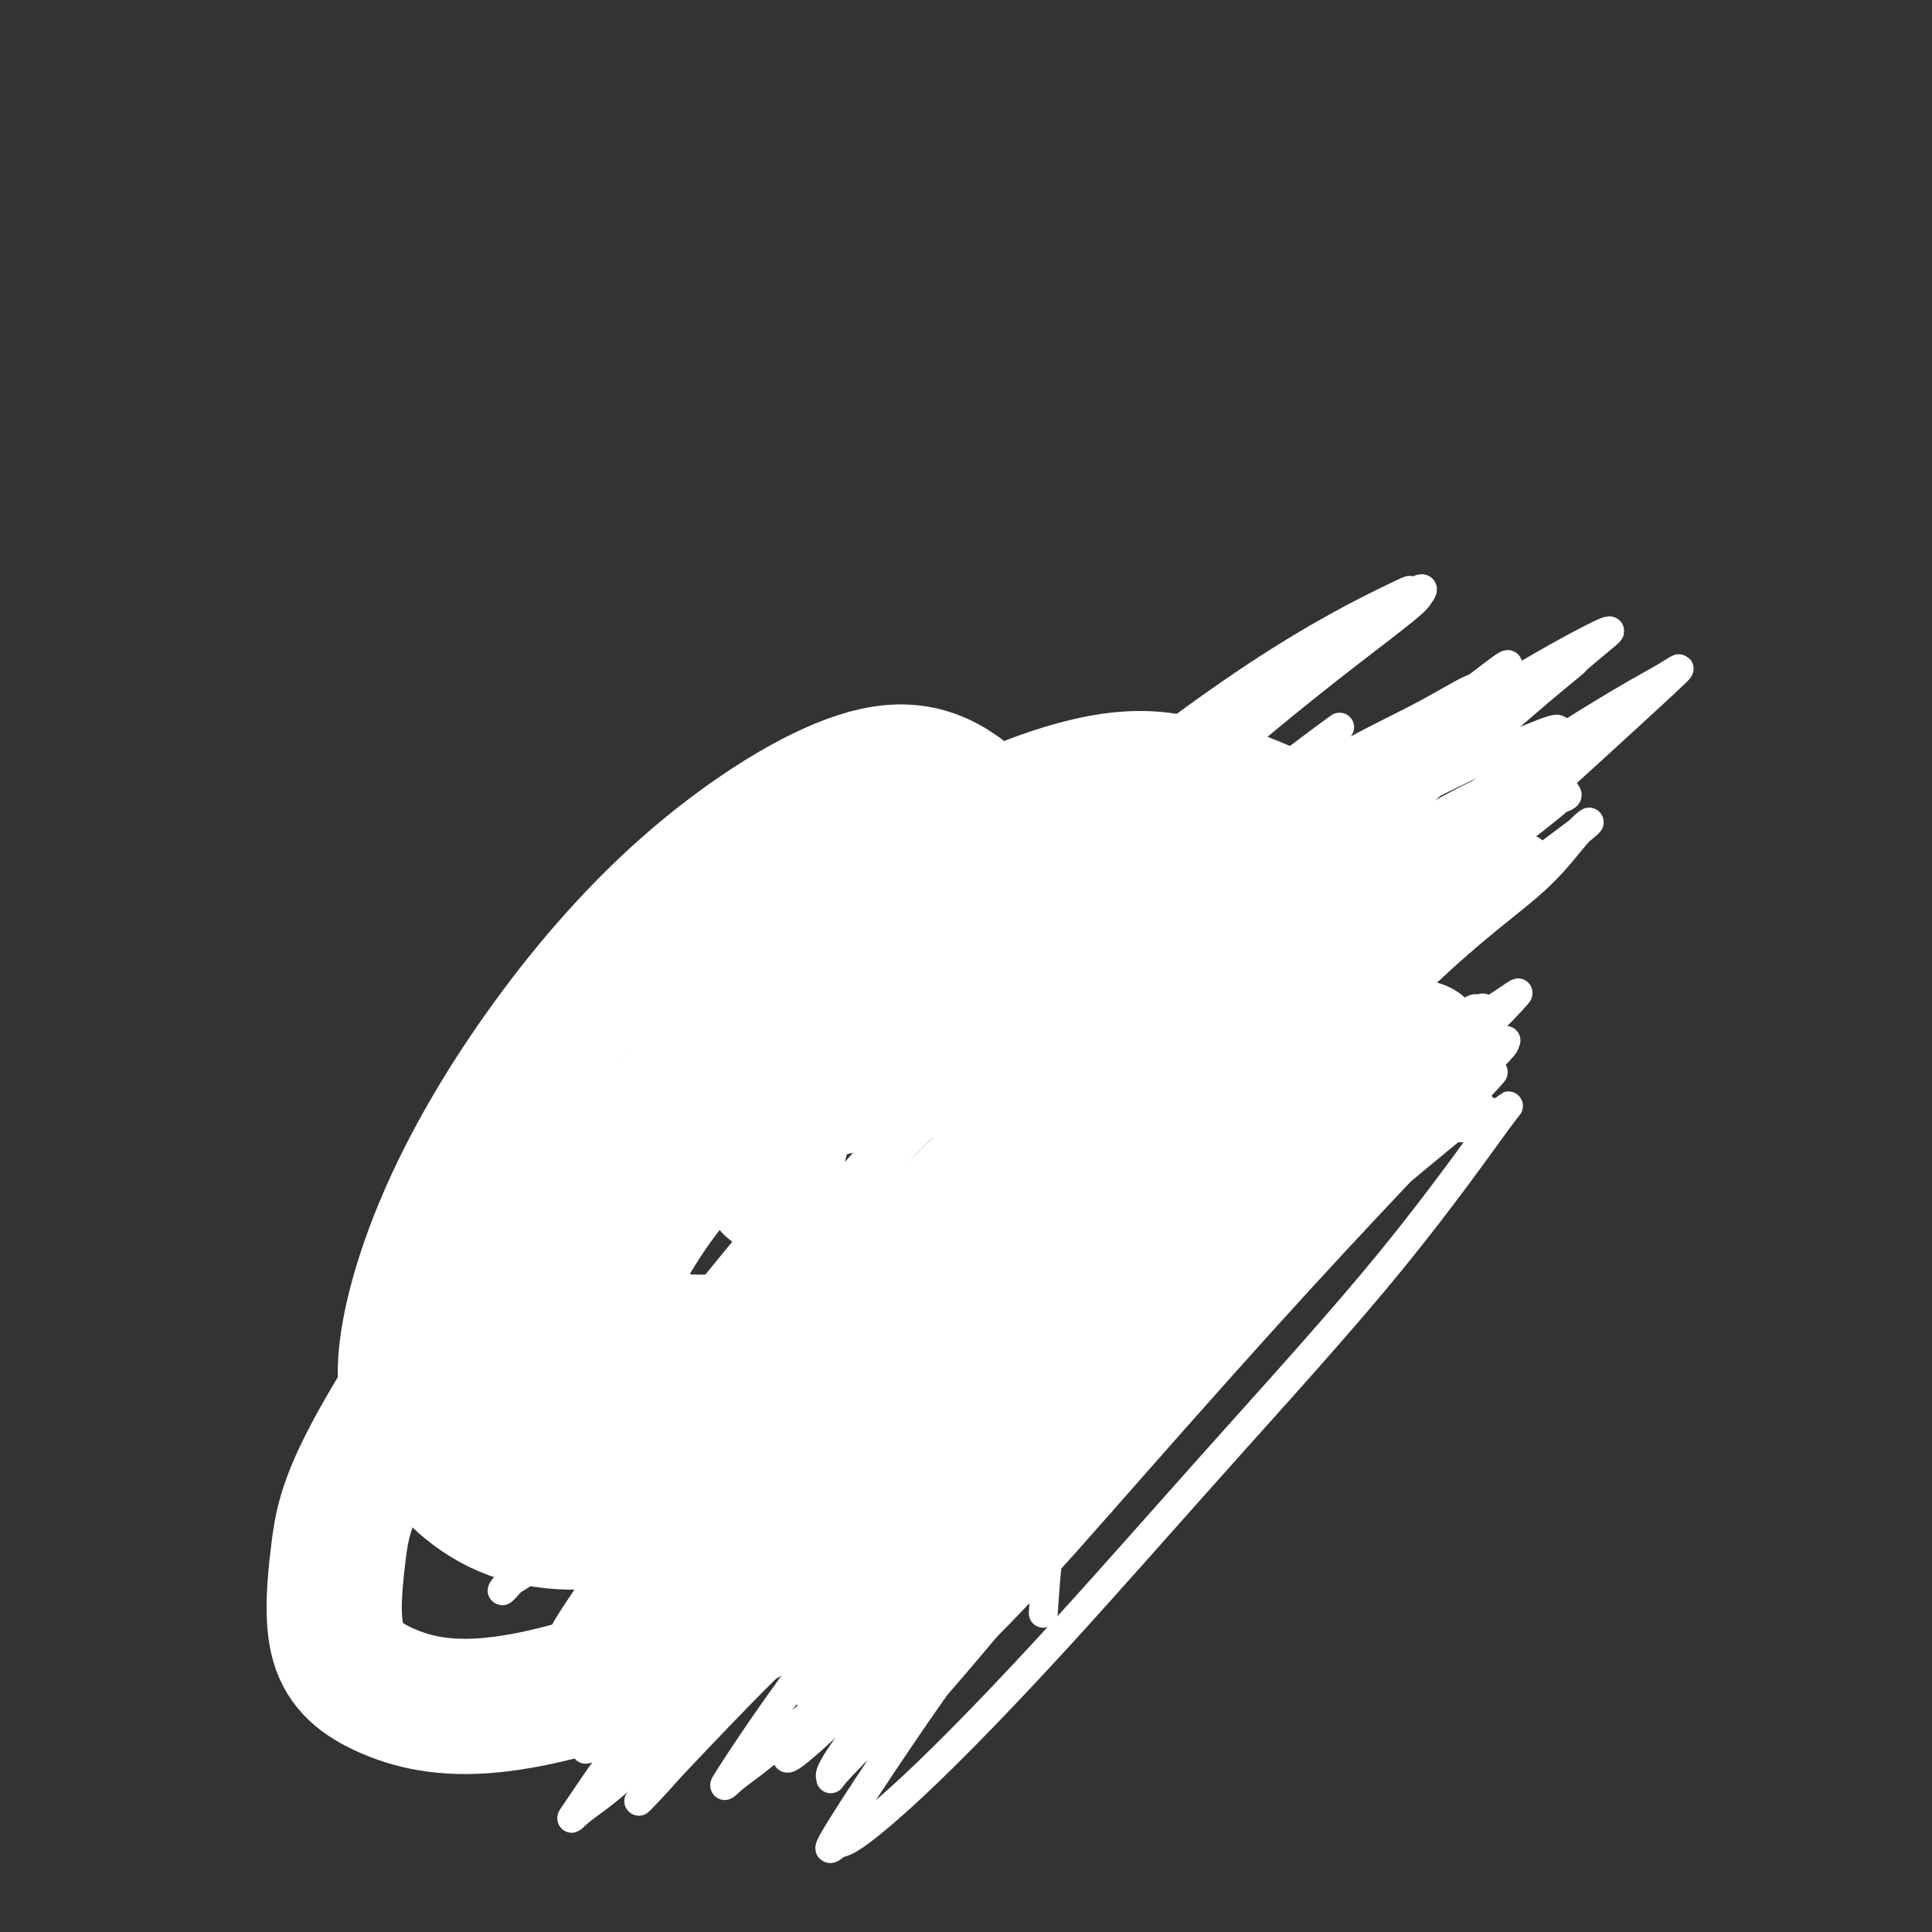 <svg viewBox='0 0 400 400' version='1.1' xmlns='http://www.w3.org/2000/svg' xmlns:xlink='http://www.w3.org/1999/xlink'><rect x="0" y="0" width="400" height="400" fill="#333333" stroke="none"/><g fill='none' stroke='#D2711D' stroke-width='6' stroke-linecap='round' stroke-linejoin='round'><path d='M139,199c-0.182,1.233 -0.364,2.467 -1,5c-0.636,2.533 -1.726,6.367 -2,8c-0.274,1.633 0.267,1.066 0,3c-0.267,1.934 -1.343,6.369 -2,9c-0.657,2.631 -0.894,3.458 -1,5c-0.106,1.542 -0.081,3.800 0,5c0.081,1.200 0.217,1.343 0,3c-0.217,1.657 -0.786,4.828 -1,7c-0.214,2.172 -0.072,3.347 0,5c0.072,1.653 0.075,3.786 0,6c-0.075,2.214 -0.228,4.510 0,7c0.228,2.490 0.839,5.173 1,7c0.161,1.827 -0.126,2.796 0,4c0.126,1.204 0.667,2.643 1,4c0.333,1.357 0.460,2.633 1,4c0.540,1.367 1.495,2.827 2,4c0.505,1.173 0.561,2.060 1,3c0.439,0.940 1.261,1.932 2,3c0.739,1.068 1.394,2.212 2,3c0.606,0.788 1.162,1.222 2,2c0.838,0.778 1.956,1.902 3,3c1.044,1.098 2.012,2.171 3,3c0.988,0.829 1.994,1.415 3,2'/><path d='M153,304c2.596,2.593 1.587,1.077 2,1c0.413,-0.077 2.247,1.286 4,2c1.753,0.714 3.424,0.780 5,1c1.576,0.220 3.057,0.595 5,1c1.943,0.405 4.349,0.841 6,1c1.651,0.159 2.546,0.043 4,0c1.454,-0.043 3.468,-0.011 5,0c1.532,0.011 2.582,0.003 4,0c1.418,-0.003 3.204,-0.001 5,0c1.796,0.001 3.601,-0.000 5,0c1.399,0.000 2.393,0.002 4,0c1.607,-0.002 3.828,-0.009 5,0c1.172,0.009 1.295,0.032 2,0c0.705,-0.032 1.990,-0.120 3,0c1.010,0.120 1.744,0.447 3,0c1.256,-0.447 3.035,-1.667 4,-2c0.965,-0.333 1.115,0.222 2,0c0.885,-0.222 2.505,-1.222 4,-2c1.495,-0.778 2.866,-1.334 4,-2c1.134,-0.666 2.033,-1.442 3,-2c0.967,-0.558 2.002,-0.898 3,-2c0.998,-1.102 1.958,-2.966 3,-4c1.042,-1.034 2.166,-1.239 3,-2c0.834,-0.761 1.378,-2.080 2,-3c0.622,-0.920 1.321,-1.443 2,-2c0.679,-0.557 1.337,-1.149 2,-2c0.663,-0.851 1.329,-1.960 2,-3c0.671,-1.040 1.345,-2.011 2,-3c0.655,-0.989 1.292,-1.997 2,-3c0.708,-1.003 1.488,-2.001 2,-3c0.512,-0.999 0.756,-2.000 1,-3'/><path d='M256,272c3.649,-5.049 2.272,-3.673 2,-4c-0.272,-0.327 0.562,-2.358 1,-4c0.438,-1.642 0.481,-2.894 1,-4c0.519,-1.106 1.516,-2.067 2,-3c0.484,-0.933 0.455,-1.840 1,-3c0.545,-1.160 1.663,-2.575 2,-4c0.337,-1.425 -0.106,-2.861 0,-4c0.106,-1.139 0.760,-1.980 1,-3c0.240,-1.020 0.064,-2.217 0,-3c-0.064,-0.783 -0.018,-1.150 0,-2c0.018,-0.850 0.006,-2.182 0,-3c-0.006,-0.818 -0.006,-1.121 0,-2c0.006,-0.879 0.017,-2.333 0,-3c-0.017,-0.667 -0.061,-0.548 0,-1c0.061,-0.452 0.227,-1.476 0,-2c-0.227,-0.524 -0.848,-0.549 -1,-1c-0.152,-0.451 0.166,-1.328 0,-2c-0.166,-0.672 -0.814,-1.139 -1,-2c-0.186,-0.861 0.091,-2.118 0,-3c-0.091,-0.882 -0.549,-1.391 -1,-2c-0.451,-0.609 -0.895,-1.318 -1,-2c-0.105,-0.682 0.127,-1.339 0,-2c-0.127,-0.661 -0.615,-1.328 -1,-2c-0.385,-0.672 -0.666,-1.349 -1,-2c-0.334,-0.651 -0.719,-1.276 -1,-2c-0.281,-0.724 -0.456,-1.545 -1,-2c-0.544,-0.455 -1.455,-0.542 -2,-1c-0.545,-0.458 -0.723,-1.288 -1,-2c-0.277,-0.712 -0.651,-1.307 -1,-2c-0.349,-0.693 -0.671,-1.484 -1,-2c-0.329,-0.516 -0.664,-0.758 -1,-1'/><path d='M252,197c-2.575,-5.042 -2.014,-2.646 -2,-2c0.014,0.646 -0.521,-0.457 -1,-1c-0.479,-0.543 -0.903,-0.527 -2,-1c-1.097,-0.473 -2.867,-1.437 -4,-2c-1.133,-0.563 -1.630,-0.726 -3,-1c-1.370,-0.274 -3.615,-0.661 -5,-1c-1.385,-0.339 -1.910,-0.631 -3,-1c-1.090,-0.369 -2.745,-0.817 -4,-1c-1.255,-0.183 -2.111,-0.103 -3,0c-0.889,0.103 -1.811,0.228 -3,0c-1.189,-0.228 -2.644,-0.808 -5,-1c-2.356,-0.192 -5.612,0.003 -7,0c-1.388,-0.003 -0.908,-0.205 -2,0c-1.092,0.205 -3.757,0.818 -6,1c-2.243,0.182 -4.063,-0.065 -6,0c-1.937,0.065 -3.992,0.442 -6,1c-2.008,0.558 -3.971,1.297 -7,2c-3.029,0.703 -7.126,1.370 -10,2c-2.874,0.630 -4.526,1.224 -7,2c-2.474,0.776 -5.771,1.733 -9,3c-3.229,1.267 -6.391,2.845 -9,4c-2.609,1.155 -4.664,1.888 -7,4c-2.336,2.112 -4.953,5.603 -6,7c-1.047,1.397 -0.523,0.698 0,0'/><path d='M157,225c-0.237,0.325 -0.474,0.650 -1,1c-0.526,0.350 -1.341,0.724 -2,1c-0.659,0.276 -1.161,0.455 -2,1c-0.839,0.545 -2.015,1.457 -3,2c-0.985,0.543 -1.781,0.717 -2,1c-0.219,0.283 0.137,0.674 0,1c-0.137,0.326 -0.768,0.588 -1,1c-0.232,0.412 -0.066,0.975 0,1c0.066,0.025 0.033,-0.487 0,-1'/><path d='M146,233c-1.588,1.043 -0.059,-0.349 1,-1c1.059,-0.651 1.649,-0.560 2,-1c0.351,-0.440 0.463,-1.412 1,-2c0.537,-0.588 1.498,-0.791 2,-1c0.502,-0.209 0.545,-0.423 1,-1c0.455,-0.577 1.320,-1.517 2,-2c0.680,-0.483 1.173,-0.508 2,-1c0.827,-0.492 1.989,-1.452 3,-2c1.011,-0.548 1.873,-0.685 3,-1c1.127,-0.315 2.520,-0.809 5,-2c2.480,-1.191 6.046,-3.078 8,-4c1.954,-0.922 2.297,-0.877 3,-1c0.703,-0.123 1.767,-0.414 3,-1c1.233,-0.586 2.637,-1.467 4,-2c1.363,-0.533 2.687,-0.717 4,-1c1.313,-0.283 2.617,-0.664 4,-1c1.383,-0.336 2.846,-0.626 4,-1c1.154,-0.374 1.999,-0.832 3,-1c1.001,-0.168 2.158,-0.045 3,0c0.842,0.045 1.369,0.012 2,0c0.631,-0.012 1.367,-0.004 2,0c0.633,0.004 1.163,0.005 2,0c0.837,-0.005 1.982,-0.016 3,0c1.018,0.016 1.909,0.059 3,0c1.091,-0.059 2.382,-0.219 4,0c1.618,0.219 3.563,0.818 5,1c1.437,0.182 2.364,-0.054 4,0c1.636,0.054 3.979,0.399 6,1c2.021,0.601 3.720,1.457 5,2c1.280,0.543 2.140,0.771 3,1'/><path d='M243,212c7.333,1.198 4.667,1.692 4,2c-0.667,0.308 0.667,0.429 3,1c2.333,0.571 5.667,1.592 7,2c1.333,0.408 0.667,0.204 0,0'/></g>
<g fill='none' stroke='#FFFFFF' stroke-width='6' stroke-linecap='round' stroke-linejoin='round'><path d='M272,224c-2.106,0.466 -4.211,0.931 -10,7c-5.789,6.069 -15.260,17.741 -21,25c-5.740,7.259 -7.749,10.106 -17,28c-9.251,17.894 -25.744,50.836 -32,63c-6.256,12.164 -2.275,3.552 -1,1c1.275,-2.552 -0.154,0.956 2,-2c2.154,-2.956 7.893,-12.377 15,-23c7.107,-10.623 15.584,-22.447 25,-35c9.416,-12.553 19.771,-25.836 29,-37c9.229,-11.164 17.333,-20.210 24,-27c6.667,-6.790 11.896,-11.324 15,-13c3.104,-1.676 4.084,-0.496 5,-1c0.916,-0.504 1.767,-2.694 0,0c-1.767,2.694 -6.153,10.272 -13,19c-6.847,8.728 -16.156,18.608 -26,30c-9.844,11.392 -20.221,24.297 -27,33c-6.779,8.703 -9.958,13.206 -17,22c-7.042,8.794 -17.948,21.881 -24,29c-6.052,7.119 -7.251,8.269 -8,9c-0.749,0.731 -1.049,1.042 -2,2c-0.951,0.958 -2.554,2.564 1,-2c3.554,-4.564 12.263,-15.297 22,-27c9.737,-11.703 20.501,-24.376 32,-37c11.499,-12.624 23.732,-25.198 33,-35c9.268,-9.802 15.572,-16.831 20,-21c4.428,-4.169 6.979,-5.477 8,-6c1.021,-0.523 0.510,-0.262 0,0'/><path d='M305,226c9.157,-9.156 1.549,-1.045 -7,8c-8.549,9.045 -18.040,19.023 -29,31c-10.960,11.977 -23.391,25.953 -34,38c-10.609,12.047 -19.398,22.167 -28,31c-8.602,8.833 -17.019,16.380 -23,22c-5.981,5.620 -9.528,9.314 -11,11c-1.472,1.686 -0.869,1.365 -1,1c-0.131,-0.365 -0.996,-0.772 6,-10c6.996,-9.228 21.855,-27.276 30,-38c8.145,-10.724 9.578,-14.124 27,-30c17.422,-15.876 50.833,-44.229 64,-55c13.167,-10.771 6.090,-3.961 4,-2c-2.090,1.961 0.809,-0.927 3,-2c2.191,-1.073 3.675,-0.333 5,-1c1.325,-0.667 2.490,-2.743 -1,2c-3.490,4.743 -11.635,16.305 -22,29c-10.365,12.695 -22.949,26.523 -35,40c-12.051,13.477 -23.568,26.605 -34,38c-10.432,11.395 -19.780,21.059 -27,28c-7.220,6.941 -12.313,11.159 -15,13c-2.687,1.841 -2.968,1.305 -4,2c-1.032,0.695 -2.815,2.620 2,-5c4.815,-7.620 16.229,-24.787 26,-38c9.771,-13.213 17.900,-22.474 29,-36c11.100,-13.526 25.171,-31.319 37,-45c11.829,-13.681 21.415,-23.250 29,-30c7.585,-6.750 13.168,-10.682 15,-12c1.832,-1.318 -0.086,-0.023 0,0c0.086,0.023 2.177,-1.224 -2,3c-4.177,4.224 -14.622,13.921 -26,25c-11.378,11.079 -23.689,23.539 -36,36'/><path d='M247,280c-16.253,16.190 -24.884,24.666 -34,33c-9.116,8.334 -18.715,16.528 -26,23c-7.285,6.472 -12.254,11.222 -15,13c-2.746,1.778 -3.269,0.582 -4,1c-0.731,0.418 -1.670,2.448 1,-1c2.670,-3.448 8.950,-12.374 16,-21c7.050,-8.626 14.869,-16.951 26,-27c11.131,-10.049 25.574,-21.821 33,-28c7.426,-6.179 7.836,-6.765 8,-7c0.164,-0.235 0.082,-0.117 0,0'/><path d='M216,334c0.640,-9.759 1.280,-19.517 5,-30c3.720,-10.483 10.520,-21.690 17,-32c6.480,-10.310 12.639,-19.722 20,-29c7.361,-9.278 15.923,-18.422 23,-27c7.077,-8.578 12.668,-16.589 17,-22c4.332,-5.411 7.404,-8.222 9,-10c1.596,-1.778 1.717,-2.521 2,-3c0.283,-0.479 0.727,-0.692 0,0c-0.727,0.692 -2.625,2.290 -7,7c-4.375,4.710 -11.227,12.533 -19,21c-7.773,8.467 -16.465,17.578 -25,27c-8.535,9.422 -16.911,19.155 -24,28c-7.089,8.845 -12.892,16.801 -19,25c-6.108,8.199 -12.522,16.643 -17,23c-4.478,6.357 -7.021,10.629 -9,14c-1.979,3.371 -3.396,5.840 -4,7c-0.604,1.160 -0.397,1.011 0,1c0.397,-0.011 0.983,0.115 5,-3c4.017,-3.115 11.464,-9.469 20,-18c8.536,-8.531 18.161,-19.237 28,-30c9.839,-10.763 19.893,-21.584 28,-30c8.107,-8.416 14.269,-14.427 19,-19c4.731,-4.573 8.033,-7.708 11,-10c2.967,-2.292 5.599,-3.741 7,-5c1.401,-1.259 1.571,-2.327 0,-1c-1.571,1.327 -4.885,5.050 -13,14c-8.115,8.950 -21.033,23.129 -31,34c-9.967,10.871 -16.984,18.436 -24,26'/><path d='M235,292c-16.299,17.514 -23.047,24.798 -31,33c-7.953,8.202 -17.111,17.322 -24,24c-6.889,6.678 -11.510,10.914 -14,13c-2.490,2.086 -2.851,2.023 -3,2c-0.149,-0.023 -0.088,-0.006 5,-7c5.088,-6.994 15.203,-20.999 26,-35c10.797,-14.001 22.276,-27.996 34,-41c11.724,-13.004 23.694,-25.015 34,-35c10.306,-9.985 18.950,-17.944 27,-24c8.050,-6.056 15.506,-10.211 20,-13c4.494,-2.789 6.026,-4.214 5,-3c-1.026,1.214 -4.610,5.068 -8,8c-3.390,2.932 -6.585,4.944 -15,13c-8.415,8.056 -22.050,22.156 -35,36c-12.950,13.844 -25.215,27.431 -37,40c-11.785,12.569 -23.088,24.119 -33,34c-9.912,9.881 -18.432,18.094 -24,23c-5.568,4.906 -8.185,6.506 -10,8c-1.815,1.494 -2.830,2.881 -1,0c1.830,-2.881 6.504,-10.030 13,-19c6.496,-8.970 14.813,-19.762 26,-33c11.187,-13.238 25.245,-28.922 38,-42c12.755,-13.078 24.206,-23.549 35,-33c10.794,-9.451 20.932,-17.883 28,-23c7.068,-5.117 11.065,-6.918 13,-8c1.935,-1.082 1.809,-1.444 1,-1c-0.809,0.444 -2.300,1.694 -10,9c-7.700,7.306 -21.610,20.670 -34,33c-12.390,12.330 -23.259,23.627 -34,34c-10.741,10.373 -21.355,19.821 -29,26c-7.645,6.179 -12.323,9.090 -17,12'/><path d='M181,323c-8.141,6.205 -5.493,2.719 -5,2c0.493,-0.719 -1.169,1.329 1,-2c2.169,-3.329 8.169,-12.037 15,-20c6.831,-7.963 14.493,-15.182 21,-21c6.507,-5.818 11.859,-10.234 14,-12c2.141,-1.766 1.070,-0.883 0,0'/><path d='M255,215c-4.025,1.815 -8.050,3.629 -14,9c-5.950,5.371 -13.825,14.298 -22,24c-8.175,9.702 -16.649,20.179 -24,31c-7.351,10.821 -13.577,21.985 -19,31c-5.423,9.015 -10.041,15.880 -14,22c-3.959,6.120 -7.258,11.494 -9,14c-1.742,2.506 -1.926,2.145 -2,2c-0.074,-0.145 -0.037,-0.072 0,0'/><path d='M322,155c-19.114,16.487 -38.228,32.973 -52,46c-13.772,13.027 -22.203,22.594 -33,34c-10.797,11.406 -23.962,24.649 -35,37c-11.038,12.351 -19.950,23.808 -28,33c-8.050,9.192 -15.237,16.119 -22,23c-6.763,6.881 -13.101,13.715 -18,19c-4.899,5.285 -8.360,9.020 -10,11c-1.640,1.980 -1.459,2.204 -2,3c-0.541,0.796 -1.805,2.164 1,0c2.805,-2.164 9.678,-7.859 15,-13c5.322,-5.141 9.092,-9.726 20,-22c10.908,-12.274 28.952,-32.237 41,-45c12.048,-12.763 18.099,-18.327 28,-28c9.901,-9.673 23.653,-23.457 36,-35c12.347,-11.543 23.289,-20.846 32,-29c8.711,-8.154 15.190,-15.161 20,-19c4.810,-3.839 7.952,-4.512 9,-5c1.048,-0.488 0.001,-0.792 0,-1c-0.001,-0.208 1.042,-0.321 -3,3c-4.042,3.321 -13.170,10.076 -22,18c-8.830,7.924 -17.362,17.017 -27,27c-9.638,9.983 -20.383,20.857 -31,32c-10.617,11.143 -21.107,22.555 -30,33c-8.893,10.445 -16.188,19.923 -23,30c-6.812,10.077 -13.142,20.751 -16,26c-2.858,5.249 -2.245,5.071 -2,5c0.245,-0.071 0.123,-0.036 0,0'/><path d='M272,236c-3.655,-1.219 -7.311,-2.438 -14,-2c-6.689,0.438 -16.412,2.534 -24,6c-7.588,3.466 -13.043,8.304 -19,15c-5.957,6.696 -12.418,15.252 -18,23c-5.582,7.748 -10.287,14.690 -15,21c-4.713,6.310 -9.434,11.989 -13,16c-3.566,4.011 -5.977,6.356 -7,8c-1.023,1.644 -0.659,2.589 -1,3c-0.341,0.411 -1.385,0.287 0,0c1.385,-0.287 5.201,-0.739 12,-6c6.799,-5.261 16.581,-15.333 27,-26c10.419,-10.667 21.476,-21.929 33,-33c11.524,-11.071 23.515,-21.950 35,-33c11.485,-11.050 22.462,-22.270 31,-30c8.538,-7.730 14.635,-11.970 19,-16c4.365,-4.030 6.997,-7.849 9,-10c2.003,-2.151 3.376,-2.633 0,0c-3.376,2.633 -11.500,8.380 -22,17c-10.500,8.620 -23.376,20.114 -37,33c-13.624,12.886 -27.996,27.163 -42,42c-14.004,14.837 -27.640,30.232 -40,44c-12.360,13.768 -23.444,25.907 -33,36c-9.556,10.093 -17.584,18.141 -23,23c-5.416,4.859 -8.221,6.531 -10,8c-1.779,1.469 -2.531,2.737 0,-1c2.531,-3.737 8.347,-12.479 18,-25c9.653,-12.521 23.144,-28.820 34,-42c10.856,-13.180 19.077,-23.241 31,-36c11.923,-12.759 27.550,-28.217 43,-42c15.450,-13.783 30.725,-25.892 46,-38'/><path d='M292,191c17.087,-14.836 15.303,-11.927 17,-12c1.697,-0.073 6.874,-3.129 8,-3c1.126,0.129 -1.800,3.443 -7,9c-5.200,5.557 -12.674,13.357 -23,24c-10.326,10.643 -23.504,24.129 -37,38c-13.496,13.871 -27.308,28.128 -40,42c-12.692,13.872 -24.263,27.359 -35,39c-10.737,11.641 -20.641,21.435 -27,28c-6.359,6.565 -9.171,9.901 -12,13c-2.829,3.099 -5.673,5.962 -2,2c3.673,-3.962 13.862,-14.748 20,-21c6.138,-6.252 8.223,-7.970 16,-16c7.777,-8.030 21.244,-22.374 34,-35c12.756,-12.626 24.799,-23.535 36,-33c11.201,-9.465 21.559,-17.487 31,-25c9.441,-7.513 17.966,-14.519 23,-18c5.034,-3.481 6.579,-3.438 8,-4c1.421,-0.562 2.720,-1.730 0,0c-2.720,1.730 -9.457,6.359 -18,13c-8.543,6.641 -18.890,15.294 -30,25c-11.110,9.706 -22.983,20.466 -32,29c-9.017,8.534 -15.179,14.844 -24,23c-8.821,8.156 -20.301,18.158 -29,26c-8.699,7.842 -14.617,13.522 -19,17c-4.383,3.478 -7.231,4.752 -9,6c-1.769,1.248 -2.458,2.471 -1,0c1.458,-2.471 5.062,-8.634 12,-18c6.938,-9.366 17.210,-21.933 28,-35c10.790,-13.067 22.097,-26.633 34,-40c11.903,-13.367 24.401,-26.533 36,-38c11.599,-11.467 22.300,-21.233 33,-31'/><path d='M283,196c15.846,-14.701 20.962,-16.952 25,-20c4.038,-3.048 7.000,-6.893 9,-9c2.000,-2.107 3.039,-2.475 -1,0c-4.039,2.475 -13.157,7.791 -24,16c-10.843,8.209 -23.412,19.309 -36,31c-12.588,11.691 -25.194,23.974 -37,36c-11.806,12.026 -22.810,23.795 -33,35c-10.190,11.205 -19.565,21.846 -27,30c-7.435,8.154 -12.928,13.822 -16,17c-3.072,3.178 -3.722,3.866 -5,5c-1.278,1.134 -3.183,2.714 0,0c3.183,-2.714 11.453,-9.723 19,-17c7.547,-7.277 14.369,-14.822 24,-25c9.631,-10.178 22.069,-22.989 34,-35c11.931,-12.011 23.354,-23.223 34,-34c10.646,-10.777 20.515,-21.119 28,-28c7.485,-6.881 12.585,-10.302 15,-12c2.415,-1.698 2.146,-1.675 2,-2c-0.146,-0.325 -0.167,-0.998 -6,4c-5.833,4.998 -17.476,15.668 -29,27c-11.524,11.332 -22.929,23.328 -34,35c-11.071,11.672 -21.807,23.021 -32,34c-10.193,10.979 -19.843,21.586 -28,31c-8.157,9.414 -14.821,17.633 -20,23c-5.179,5.367 -8.873,7.881 -11,10c-2.127,2.119 -2.686,3.844 0,0c2.686,-3.844 8.618,-13.257 17,-25c8.382,-11.743 19.216,-25.818 31,-41c11.784,-15.182 24.519,-31.472 38,-47c13.481,-15.528 27.709,-30.294 41,-43c13.291,-12.706 25.646,-23.353 38,-34'/><path d='M299,158c16.861,-15.773 19.512,-16.705 22,-18c2.488,-1.295 4.813,-2.955 5,-3c0.187,-0.045 -1.762,1.523 -6,5c-4.238,3.477 -10.764,8.863 -21,18c-10.236,9.137 -24.183,22.024 -38,36c-13.817,13.976 -27.504,29.040 -41,44c-13.496,14.960 -26.801,29.816 -39,44c-12.199,14.184 -23.293,27.698 -32,38c-8.707,10.302 -15.029,17.393 -20,23c-4.971,5.607 -8.593,9.730 -4,4c4.593,-5.730 17.400,-21.312 22,-27c4.600,-5.688 0.991,-1.482 7,-9c6.009,-7.518 21.635,-26.758 36,-44c14.365,-17.242 27.469,-32.485 40,-46c12.531,-13.515 24.491,-25.303 35,-35c10.509,-9.697 19.569,-17.303 24,-21c4.431,-3.697 4.235,-3.486 5,-4c0.765,-0.514 2.492,-1.754 -2,2c-4.492,3.754 -15.204,12.502 -27,24c-11.796,11.498 -24.675,25.745 -34,36c-9.325,10.255 -15.095,16.518 -26,29c-10.905,12.482 -26.946,31.185 -38,44c-11.054,12.815 -17.122,19.744 -21,24c-3.878,4.256 -5.568,5.840 -7,7c-1.432,1.160 -2.607,1.897 -1,0c1.607,-1.897 5.996,-6.429 14,-16c8.004,-9.571 19.623,-24.181 31,-38c11.377,-13.819 22.514,-26.849 34,-39c11.486,-12.151 23.323,-23.425 34,-33c10.677,-9.575 20.193,-17.450 26,-22c5.807,-4.550 7.903,-5.775 10,-7'/><path d='M287,174c11.458,-10.049 5.104,-4.171 -2,2c-7.104,6.171 -14.958,12.634 -26,23c-11.042,10.366 -25.271,24.634 -39,39c-13.729,14.366 -26.957,28.831 -40,43c-13.043,14.169 -25.899,28.044 -36,39c-10.101,10.956 -17.446,18.994 -23,24c-5.554,5.006 -9.318,6.979 -12,9c-2.682,2.021 -4.284,4.090 -1,-1c3.284,-5.090 11.452,-17.340 19,-29c7.548,-11.660 14.476,-22.730 32,-42c17.524,-19.270 45.644,-46.739 59,-60c13.356,-13.261 11.948,-12.313 19,-18c7.052,-5.687 22.564,-18.009 31,-24c8.436,-5.991 9.798,-5.653 11,-6c1.202,-0.347 2.245,-1.381 1,0c-1.245,1.381 -4.779,5.178 -13,14c-8.221,8.822 -21.129,22.671 -34,36c-12.871,13.329 -25.703,26.139 -38,39c-12.297,12.861 -24.057,25.773 -35,37c-10.943,11.227 -21.068,20.767 -28,27c-6.932,6.233 -10.670,9.157 -13,11c-2.330,1.843 -3.251,2.604 -1,-1c2.251,-3.604 7.674,-11.574 16,-23c8.326,-11.426 19.554,-26.307 32,-41c12.446,-14.693 26.109,-29.197 40,-43c13.891,-13.803 28.009,-26.906 40,-38c11.991,-11.094 21.854,-20.180 29,-26c7.146,-5.820 11.575,-8.374 14,-10c2.425,-1.626 2.845,-2.322 0,-1c-2.845,1.322 -8.956,4.664 -19,13c-10.044,8.336 -24.022,21.668 -38,35'/><path d='M232,202c-12.833,12.193 -25.916,25.176 -40,39c-14.084,13.824 -29.167,28.490 -39,39c-9.833,10.510 -14.414,16.865 -21,24c-6.586,7.135 -15.176,15.049 -20,19c-4.824,3.951 -5.883,3.938 -7,5c-1.117,1.062 -2.291,3.198 2,-2c4.291,-5.198 14.046,-17.732 25,-31c10.954,-13.268 23.106,-27.271 36,-42c12.894,-14.729 26.531,-30.183 39,-43c12.469,-12.817 23.769,-22.998 36,-33c12.231,-10.002 25.392,-19.827 31,-24c5.608,-4.173 3.664,-2.695 -2,2c-5.664,4.695 -15.046,12.607 -26,23c-10.954,10.393 -23.479,23.268 -36,36c-12.521,12.732 -25.039,25.320 -36,37c-10.961,11.680 -20.365,22.453 -29,32c-8.635,9.547 -16.501,17.867 -21,22c-4.499,4.133 -5.632,4.080 -7,5c-1.368,0.920 -2.972,2.813 2,-3c4.972,-5.813 16.521,-19.333 25,-29c8.479,-9.667 13.887,-15.479 28,-30c14.113,-14.521 36.929,-37.749 55,-54c18.071,-16.251 31.396,-25.525 42,-32c10.604,-6.475 18.486,-10.152 24,-13c5.514,-2.848 8.660,-4.866 11,-6c2.340,-1.134 3.876,-1.384 0,2c-3.876,3.384 -13.163,10.402 -25,21c-11.837,10.598 -26.225,24.776 -41,40c-14.775,15.224 -29.936,31.492 -43,45c-13.064,13.508 -24.032,24.254 -35,35'/><path d='M160,286c-26.688,27.176 -21.408,23.616 -21,23c0.408,-0.616 -4.056,1.711 -6,3c-1.944,1.289 -1.369,1.541 5,-5c6.369,-6.541 18.531,-19.876 32,-34c13.469,-14.124 28.245,-29.036 44,-43c15.755,-13.964 32.490,-26.980 48,-38c15.510,-11.020 29.795,-20.042 39,-25c9.205,-4.958 13.329,-5.850 16,-7c2.671,-1.150 3.890,-2.558 0,1c-3.890,3.558 -12.890,12.081 -22,21c-9.110,8.919 -18.331,18.235 -34,34c-15.669,15.765 -37.786,37.978 -58,59c-20.214,21.022 -38.526,40.853 -48,51c-9.474,10.147 -10.109,10.610 -13,13c-2.891,2.390 -8.036,6.708 -10,8c-1.964,1.292 -0.747,-0.442 7,-11c7.747,-10.558 22.024,-29.940 38,-49c15.976,-19.060 33.652,-37.796 52,-56c18.348,-18.204 37.370,-35.874 55,-50c17.630,-14.126 33.869,-24.708 44,-31c10.131,-6.292 14.154,-8.295 17,-10c2.846,-1.705 4.513,-3.113 -1,2c-5.513,5.113 -18.207,16.749 -34,31c-15.793,14.251 -34.684,31.119 -54,49c-19.316,17.881 -39.058,36.775 -56,53c-16.942,16.225 -31.083,29.781 -43,40c-11.917,10.219 -21.610,17.100 -27,21c-5.390,3.900 -6.476,4.819 -4,0c2.476,-4.819 8.513,-15.374 20,-31c11.487,-15.626 28.425,-36.322 46,-55c17.575,-18.678 35.788,-35.339 54,-52'/><path d='M246,198c14.859,-13.568 25.008,-21.489 38,-29c12.992,-7.511 28.827,-14.614 35,-17c6.173,-2.386 2.683,-0.056 1,1c-1.683,1.056 -1.560,0.836 -11,10c-9.440,9.164 -28.443,27.710 -45,44c-16.557,16.290 -30.667,30.324 -45,44c-14.333,13.676 -28.887,26.993 -39,35c-10.113,8.007 -15.784,10.704 -19,13c-3.216,2.296 -3.975,4.190 -1,-1c2.975,-5.190 9.685,-17.463 20,-32c10.315,-14.537 24.236,-31.338 42,-50c17.764,-18.662 39.371,-39.186 53,-51c13.629,-11.814 19.281,-14.917 24,-18c4.719,-3.083 8.506,-6.145 11,-8c2.494,-1.855 3.696,-2.503 -1,2c-4.696,4.503 -15.290,14.157 -29,27c-13.710,12.843 -30.537,28.876 -47,45c-16.463,16.124 -32.563,32.340 -47,47c-14.437,14.660 -27.210,27.764 -37,37c-9.790,9.236 -16.595,14.602 -21,18c-4.405,3.398 -6.409,4.827 -3,0c3.409,-4.827 12.231,-15.911 22,-27c9.769,-11.089 20.486,-22.185 36,-38c15.514,-15.815 35.824,-36.351 56,-54c20.176,-17.649 40.219,-32.411 56,-43c15.781,-10.589 27.300,-17.006 33,-20c5.700,-2.994 5.583,-2.565 5,-2c-0.583,0.565 -1.630,1.265 -13,11c-11.370,9.735 -33.061,28.506 -53,46c-19.939,17.494 -38.125,33.713 -56,50c-17.875,16.287 -35.437,32.644 -53,49'/><path d='M158,287c-34.719,30.675 -34.015,29.362 -37,30c-2.985,0.638 -9.659,3.227 -13,5c-3.341,1.773 -3.351,2.731 3,-6c6.351,-8.731 19.062,-27.152 34,-46c14.938,-18.848 32.104,-38.122 50,-57c17.896,-18.878 36.524,-37.359 53,-52c16.476,-14.641 30.802,-25.440 38,-31c7.198,-5.560 7.268,-5.880 8,-7c0.732,-1.120 2.126,-3.041 -8,4c-10.126,7.041 -31.773,23.045 -50,38c-18.227,14.955 -33.033,28.862 -56,49c-22.967,20.138 -54.096,46.508 -67,57c-12.904,10.492 -7.584,5.107 -6,3c1.584,-2.107 -0.570,-0.936 7,-9c7.570,-8.064 24.862,-25.362 43,-42c18.138,-16.638 37.121,-32.617 55,-47c17.879,-14.383 34.655,-27.172 48,-36c13.345,-8.828 23.260,-13.695 28,-16c4.740,-2.305 4.304,-2.047 3,-1c-1.304,1.047 -3.476,2.884 -15,12c-11.524,9.116 -32.401,25.510 -52,42c-19.599,16.490 -37.922,33.077 -55,48c-17.078,14.923 -32.911,28.184 -45,38c-12.089,9.816 -20.433,16.188 -26,20c-5.567,3.812 -8.358,5.063 -5,1c3.358,-4.063 12.866,-13.440 19,-19c6.134,-5.560 8.896,-7.303 10,-8c1.104,-0.697 0.552,-0.349 0,0'/></g>
<g fill='none' stroke='#FFFFFF' stroke-width='28' stroke-linecap='round' stroke-linejoin='round'><path d='M294,217c-7.356,0.362 -14.713,0.723 -27,1c-12.287,0.277 -29.505,0.469 -44,1c-14.495,0.531 -26.268,1.401 -40,4c-13.732,2.599 -29.423,6.926 -43,13c-13.577,6.074 -25.040,13.894 -36,26c-10.960,12.106 -21.416,28.497 -27,39c-5.584,10.503 -6.296,15.116 -7,21c-0.704,5.884 -1.400,13.037 0,18c1.400,4.963 4.896,7.735 10,10c5.104,2.265 11.815,4.021 22,3c10.185,-1.021 23.845,-4.820 38,-11c14.155,-6.180 28.804,-14.742 43,-24c14.196,-9.258 27.940,-19.211 40,-30c12.060,-10.789 22.435,-22.414 30,-34c7.565,-11.586 12.320,-23.133 15,-34c2.680,-10.867 3.284,-21.053 1,-30c-2.284,-8.947 -7.455,-16.656 -14,-22c-6.545,-5.344 -14.463,-8.324 -27,-6c-12.537,2.324 -29.693,9.953 -44,20c-14.307,10.047 -25.764,22.512 -36,35c-10.236,12.488 -19.251,25.000 -25,34c-5.749,9.000 -8.233,14.487 -10,22c-1.767,7.513 -2.818,17.051 -2,23c0.818,5.949 3.506,8.307 9,11c5.494,2.693 13.796,5.720 25,5c11.204,-0.720 25.312,-5.187 38,-12c12.688,-6.813 23.958,-15.970 33,-25c9.042,-9.030 15.858,-17.931 20,-27c4.142,-9.069 5.612,-18.305 5,-25c-0.612,-6.695 -3.306,-10.847 -6,-15'/><path d='M235,208c-3.285,-4.641 -8.498,-8.744 -16,-10c-7.502,-1.256 -17.294,0.334 -29,6c-11.706,5.666 -25.328,15.406 -36,25c-10.672,9.594 -18.396,19.040 -24,29c-5.604,9.960 -9.089,20.434 -11,27c-1.911,6.566 -2.249,9.224 0,13c2.249,3.776 7.086,8.668 13,12c5.914,3.332 12.906,5.102 23,3c10.094,-2.102 23.292,-8.076 32,-13c8.708,-4.924 12.927,-8.799 19,-18c6.073,-9.201 14.000,-23.727 17,-39c3.000,-15.273 1.074,-31.294 0,-40c-1.074,-8.706 -1.295,-10.098 -5,-16c-3.705,-5.902 -10.893,-16.314 -18,-22c-7.107,-5.686 -14.132,-6.645 -24,-3c-9.868,3.645 -22.580,11.895 -34,22c-11.420,10.105 -21.548,22.067 -30,34c-8.452,11.933 -15.228,23.839 -20,35c-4.772,11.161 -7.542,21.578 -8,29c-0.458,7.422 1.394,11.848 5,17c3.606,5.152 8.966,11.031 17,14c8.034,2.969 18.743,3.029 32,-1c13.257,-4.029 29.063,-12.148 43,-22c13.937,-9.852 26.004,-21.436 36,-32c9.996,-10.564 17.922,-20.109 23,-29c5.078,-8.891 7.308,-17.130 8,-23c0.692,-5.870 -0.154,-9.371 -2,-12c-1.846,-2.629 -4.691,-4.385 -10,-5c-5.309,-0.615 -13.083,-0.089 -23,2c-9.917,2.089 -21.976,5.740 -33,11c-11.024,5.260 -21.012,12.130 -31,19'/><path d='M149,221c-7.953,5.455 -12.335,9.594 -17,16c-4.665,6.406 -9.613,15.079 -12,20c-2.387,4.921 -2.214,6.088 0,9c2.214,2.912 6.468,7.568 13,10c6.532,2.432 15.342,2.639 27,0c11.658,-2.639 26.163,-8.123 39,-15c12.837,-6.877 24.004,-15.146 34,-23c9.996,-7.854 18.819,-15.292 26,-23c7.181,-7.708 12.719,-15.686 15,-22c2.281,-6.314 1.303,-10.962 1,-14c-0.303,-3.038 0.068,-4.464 -4,-7c-4.068,-2.536 -12.577,-6.181 -18,-8c-5.423,-1.819 -7.762,-1.812 -16,1c-8.238,2.812 -22.376,8.430 -33,15c-10.624,6.570 -17.734,14.091 -24,22c-6.266,7.909 -11.687,16.206 -15,24c-3.313,7.794 -4.518,15.084 -5,18c-0.482,2.916 -0.241,1.458 0,0'/></g>
</svg>